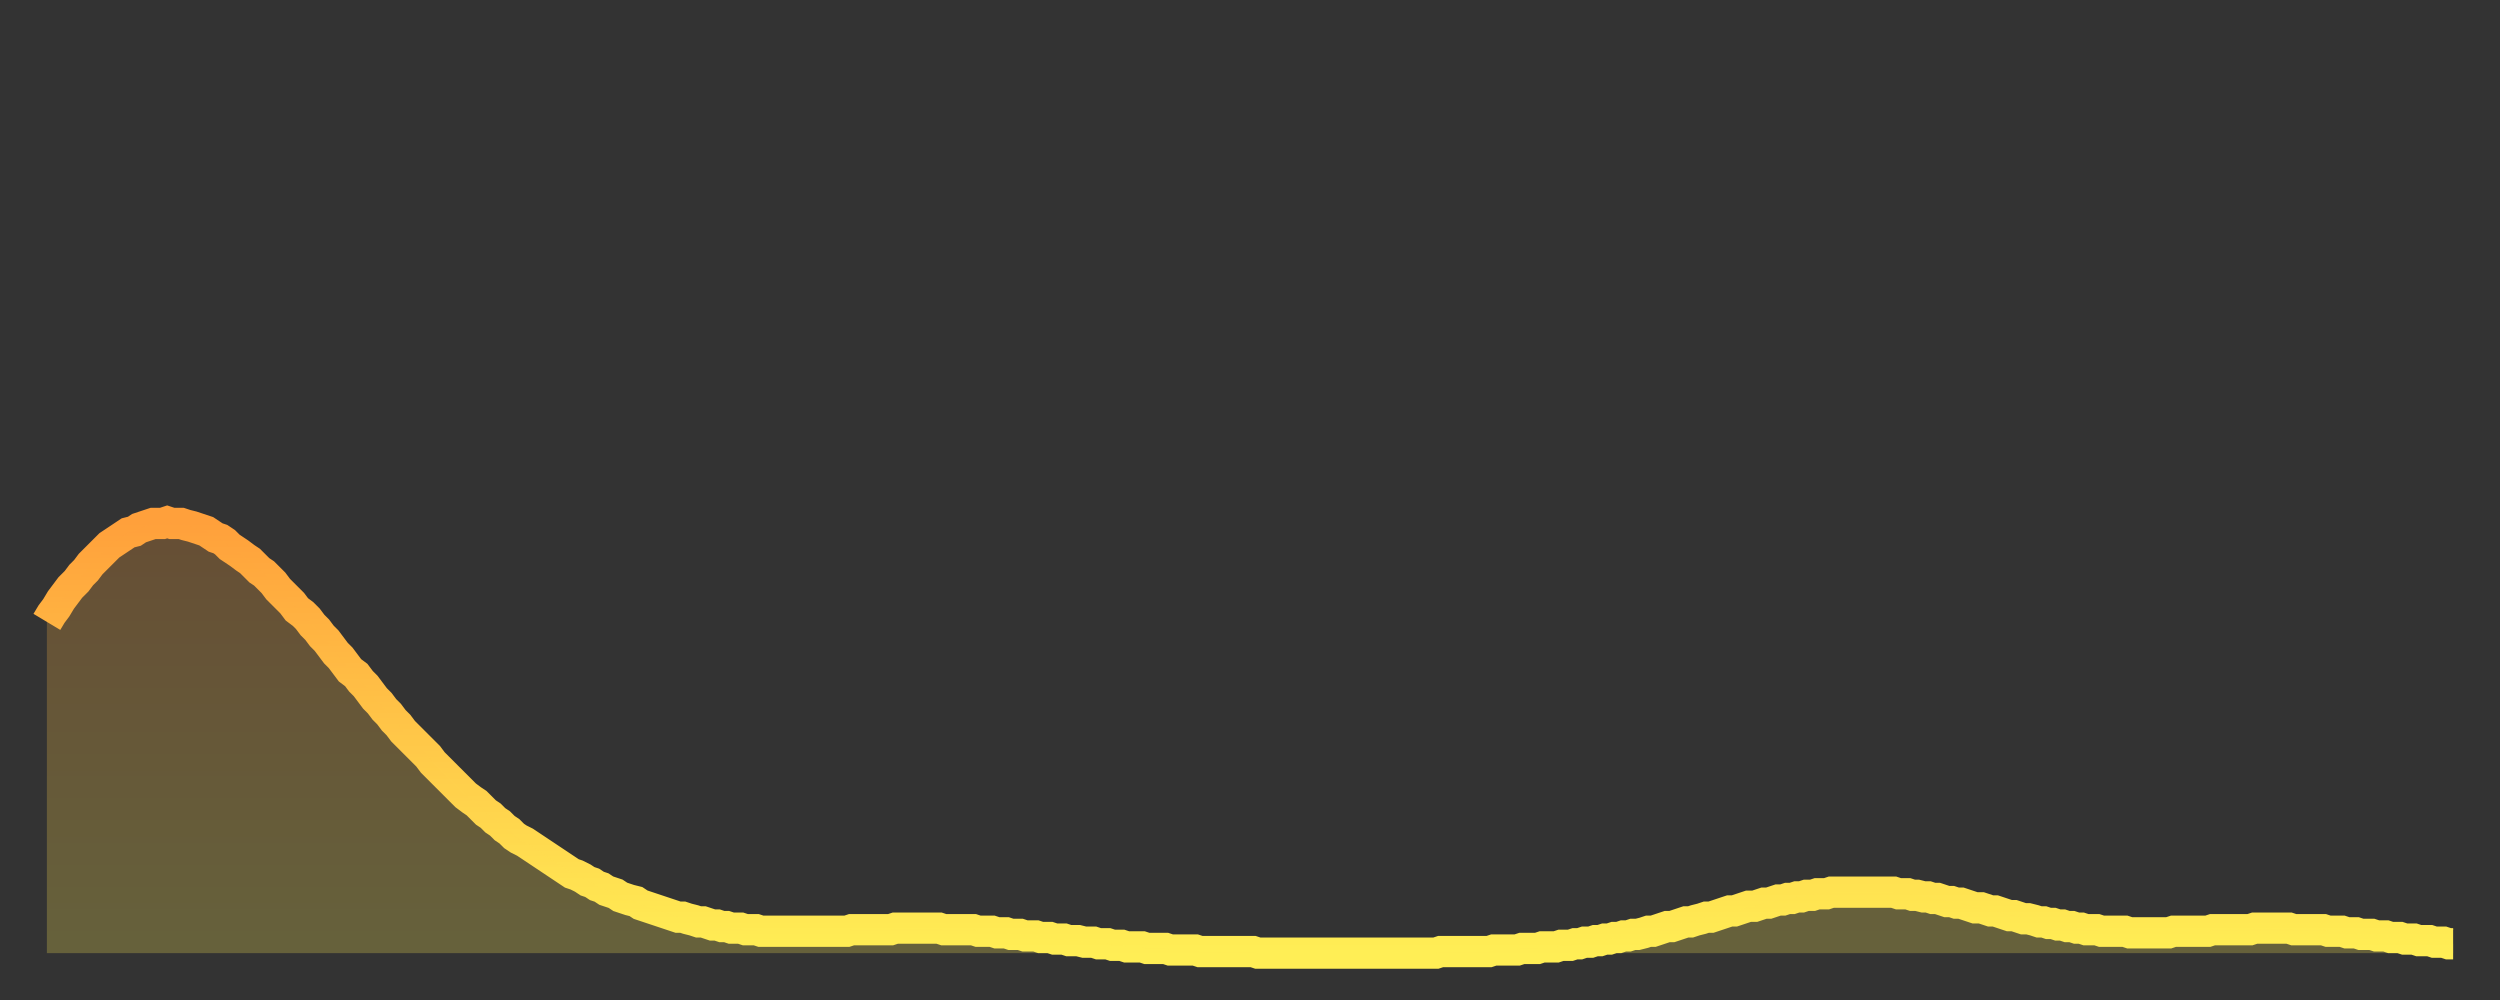 <?xml version="1.0" encoding="utf-8" ?>
<svg baseProfile="full" height="64" version="1.1" width="160" xmlns="http://www.w3.org/2000/svg" xmlns:ev="http://www.w3.org/2001/xml-events" xmlns:xlink="http://www.w3.org/1999/xlink"><rect width="100%" height="100%" fill="#333333" stroke="none"/><defs><linearGradient id="id487622" x1="0" x2="0" y1="0" y2="1"><stop offset="0%" stop-color="#ffa03b" /><stop offset="50%" stop-color="#ffc748" /><stop offset="100%" stop-color="#ffee55" /></linearGradient></defs><g transform="translate(3,3)"><g><path d="M 0.0 36.8 0.3 36.3 0.6 35.9 0.9 35.4 1.2 35.0 1.5 34.6 1.9 34.2 2.2 33.8 2.5 33.5 2.8 33.1 3.1 32.8 3.4 32.5 3.7 32.2 4.0 31.9 4.3 31.7 4.6 31.5 4.9 31.3 5.2 31.1 5.6 31.0 5.9 30.8 6.2 30.7 6.5 30.6 6.8 30.5 7.1 30.5 7.4 30.5 7.7 30.4 8.0 30.5 8.3 30.5 8.6 30.5 8.9 30.6 9.3 30.7 9.6 30.8 9.9 30.9 10.2 31.0 10.5 31.2 10.8 31.4 11.1 31.5 11.4 31.7 11.7 32.0 12.0 32.2 12.3 32.4 12.7 32.7 13.0 32.9 13.3 33.2 13.6 33.5 13.9 33.7 14.2 34.0 14.5 34.3 14.8 34.7 15.1 35.0 15.4 35.3 15.7 35.6 16.0 36.0 16.4 36.3 16.7 36.6 17.0 37.0 17.3 37.3 17.6 37.7 17.9 38.0 18.2 38.4 18.5 38.8 18.8 39.1 19.1 39.5 19.4 39.9 19.8 40.2 20.1 40.6 20.4 40.9 20.7 41.3 21.0 41.7 21.3 42.0 21.6 42.4 21.9 42.7 22.2 43.1 22.5 43.4 22.8 43.8 23.1 44.1 23.5 44.5 23.8 44.8 24.1 45.1 24.4 45.4 24.7 45.8 25.0 46.1 25.3 46.4 25.6 46.7 25.9 47.0 26.2 47.3 26.5 47.6 26.8 47.9 27.2 48.2 27.5 48.4 27.8 48.7 28.1 49.0 28.4 49.2 28.7 49.5 29.0 49.7 29.3 50.0 29.6 50.2 29.9 50.5 30.2 50.7 30.6 50.9 30.9 51.1 31.2 51.3 31.5 51.5 31.8 51.7 32.1 51.9 32.4 52.1 32.7 52.3 33.0 52.5 33.3 52.7 33.6 52.9 33.9 53.0 34.3 53.2 34.6 53.4 34.9 53.5 35.2 53.7 35.5 53.8 35.8 54.0 36.1 54.1 36.4 54.2 36.7 54.4 37.0 54.5 37.3 54.6 37.7 54.7 38.0 54.9 38.3 55.0 38.6 55.1 38.9 55.2 39.2 55.3 39.5 55.4 39.8 55.5 40.1 55.6 40.4 55.7 40.7 55.7 41.0 55.8 41.4 55.9 41.7 56.0 42.0 56.0 42.3 56.1 42.6 56.2 42.9 56.2 43.2 56.3 43.5 56.3 43.8 56.4 44.1 56.4 44.4 56.4 44.7 56.5 45.1 56.5 45.4 56.5 45.7 56.6 46.0 56.6 46.3 56.6 46.6 56.6 46.9 56.6 47.2 56.6 47.5 56.6 47.8 56.6 48.1 56.6 48.5 56.6 48.8 56.6 49.1 56.6 49.4 56.6 49.7 56.6 50.0 56.6 50.3 56.6 50.6 56.6 50.9 56.6 51.2 56.6 51.5 56.5 51.8 56.5 52.2 56.5 52.5 56.5 52.8 56.5 53.1 56.5 53.4 56.5 53.7 56.5 54.0 56.5 54.3 56.4 54.6 56.4 54.9 56.4 55.2 56.4 55.6 56.4 55.9 56.4 56.2 56.4 56.5 56.4 56.8 56.4 57.1 56.4 57.4 56.5 57.7 56.5 58.0 56.5 58.3 56.5 58.6 56.5 58.9 56.5 59.3 56.5 59.6 56.6 59.9 56.6 60.2 56.6 60.5 56.6 60.8 56.7 61.1 56.7 61.4 56.7 61.7 56.8 62.0 56.8 62.3 56.8 62.6 56.9 63.0 56.9 63.3 56.9 63.6 57.0 63.9 57.0 64.2 57.0 64.5 57.1 64.8 57.1 65.1 57.1 65.4 57.2 65.7 57.2 66.0 57.2 66.4 57.3 66.7 57.3 67.0 57.3 67.3 57.4 67.6 57.4 67.9 57.4 68.2 57.5 68.5 57.5 68.8 57.5 69.1 57.6 69.4 57.6 69.7 57.6 70.1 57.6 70.4 57.7 70.7 57.7 71.0 57.7 71.3 57.7 71.6 57.7 71.9 57.8 72.2 57.8 72.5 57.8 72.8 57.8 73.1 57.8 73.5 57.8 73.8 57.9 74.1 57.9 74.4 57.9 74.7 57.9 75.0 57.9 75.3 57.9 75.6 57.9 75.9 57.9 76.2 57.9 76.5 57.9 76.8 57.9 77.2 57.9 77.5 58.0 77.8 58.0 78.1 58.0 78.4 58.0 78.7 58.0 79.0 58.0 79.3 58.0 79.6 58.0 79.9 58.0 80.2 58.0 80.5 58.0 80.9 58.0 81.2 58.0 81.5 58.0 81.8 58.0 82.1 58.0 82.4 58.0 82.7 58.0 83.0 58.0 83.3 58.0 83.6 58.0 83.9 58.0 84.3 58.0 84.6 58.0 84.9 58.0 85.2 58.0 85.5 58.0 85.8 58.0 86.1 58.0 86.4 58.0 86.7 58.0 87.0 58.0 87.3 58.0 87.6 58.0 88.0 58.0 88.3 58.0 88.6 58.0 88.9 58.0 89.2 57.9 89.5 57.9 89.8 57.9 90.1 57.9 90.4 57.9 90.7 57.9 91.0 57.9 91.4 57.9 91.7 57.9 92.0 57.9 92.3 57.9 92.6 57.8 92.9 57.8 93.2 57.8 93.5 57.8 93.8 57.8 94.1 57.8 94.4 57.7 94.7 57.7 95.1 57.7 95.4 57.7 95.7 57.6 96.0 57.6 96.3 57.6 96.6 57.6 96.9 57.5 97.2 57.5 97.5 57.5 97.8 57.4 98.1 57.4 98.4 57.3 98.8 57.3 99.1 57.2 99.4 57.2 99.7 57.1 100.0 57.1 100.3 57.0 100.6 57.0 100.9 56.9 101.2 56.9 101.5 56.8 101.8 56.8 102.2 56.7 102.5 56.6 102.8 56.6 103.1 56.5 103.4 56.4 103.7 56.3 104.0 56.3 104.3 56.2 104.6 56.1 104.9 56.0 105.2 56.0 105.5 55.9 105.9 55.8 106.2 55.7 106.5 55.7 106.8 55.6 107.1 55.5 107.4 55.4 107.7 55.3 108.0 55.3 108.3 55.2 108.6 55.1 108.9 55.0 109.3 55.0 109.6 54.9 109.9 54.8 110.2 54.8 110.5 54.7 110.8 54.6 111.1 54.6 111.4 54.5 111.7 54.5 112.0 54.4 112.3 54.4 112.6 54.3 113.0 54.3 113.3 54.2 113.6 54.2 113.9 54.2 114.2 54.1 114.5 54.1 114.8 54.1 115.1 54.1 115.4 54.1 115.7 54.1 116.0 54.1 116.3 54.1 116.7 54.1 117.0 54.1 117.3 54.1 117.6 54.1 117.9 54.1 118.2 54.1 118.5 54.2 118.8 54.2 119.1 54.2 119.4 54.3 119.7 54.3 120.1 54.4 120.4 54.4 120.7 54.5 121.0 54.5 121.3 54.6 121.6 54.7 121.9 54.7 122.2 54.8 122.5 54.8 122.8 54.9 123.1 55.0 123.4 55.1 123.8 55.1 124.1 55.2 124.4 55.3 124.7 55.3 125.0 55.4 125.3 55.5 125.6 55.6 125.9 55.6 126.2 55.7 126.5 55.8 126.8 55.8 127.2 55.9 127.5 56.0 127.8 56.0 128.1 56.1 128.4 56.1 128.7 56.2 129.0 56.2 129.3 56.3 129.6 56.3 129.9 56.4 130.2 56.4 130.5 56.5 130.9 56.5 131.2 56.5 131.5 56.6 131.8 56.6 132.1 56.6 132.4 56.6 132.7 56.6 133.0 56.6 133.3 56.7 133.6 56.7 133.9 56.7 134.2 56.7 134.6 56.7 134.9 56.7 135.2 56.7 135.5 56.7 135.8 56.7 136.1 56.6 136.4 56.6 136.7 56.6 137.0 56.6 137.3 56.6 137.6 56.6 138.0 56.6 138.3 56.6 138.6 56.5 138.9 56.5 139.2 56.5 139.5 56.5 139.8 56.5 140.1 56.5 140.4 56.5 140.7 56.5 141.0 56.5 141.3 56.4 141.7 56.4 142.0 56.4 142.3 56.4 142.6 56.4 142.9 56.4 143.2 56.4 143.5 56.4 143.8 56.5 144.1 56.5 144.4 56.5 144.7 56.5 145.1 56.5 145.4 56.5 145.7 56.5 146.0 56.6 146.3 56.6 146.6 56.6 146.9 56.6 147.2 56.7 147.5 56.7 147.8 56.7 148.1 56.8 148.4 56.8 148.8 56.8 149.1 56.9 149.4 56.9 149.7 56.9 150.0 57.0 150.3 57.0 150.6 57.0 150.9 57.1 151.2 57.1 151.5 57.1 151.8 57.2 152.1 57.2 152.5 57.2 152.8 57.3 153.1 57.3 153.4 57.3 153.7 57.4 154.0 57.4" fill="none" id="graph-curve" opacity="1" stroke="url(#id487622)" stroke-width="2" /><path d="M 0 58 L 0.0 36.8 0.3 36.3 0.6 35.9 0.9 35.4 1.2 35.0 1.5 34.6 1.9 34.2 2.2 33.8 2.5 33.5 2.8 33.1 3.1 32.8 3.4 32.5 3.7 32.2 4.0 31.9 4.3 31.7 4.6 31.5 4.9 31.3 5.2 31.1 5.6 31.0 5.9 30.8 6.2 30.7 6.5 30.6 6.8 30.5 7.1 30.5 7.4 30.5 7.7 30.4 8.0 30.5 8.3 30.5 8.6 30.5 8.9 30.6 9.3 30.7 9.6 30.8 9.9 30.9 10.2 31.0 10.5 31.2 10.8 31.4 11.1 31.5 11.4 31.7 11.7 32.0 12.0 32.2 12.3 32.4 12.7 32.7 13.0 32.9 13.3 33.2 13.6 33.5 13.9 33.7 14.2 34.0 14.5 34.3 14.8 34.7 15.1 35.0 15.4 35.3 15.7 35.6 16.0 36.0 16.4 36.3 16.7 36.6 17.0 37.0 17.3 37.3 17.6 37.7 17.9 38.0 18.2 38.4 18.5 38.8 18.8 39.1 19.1 39.5 19.4 39.9 19.8 40.2 20.1 40.6 20.4 40.9 20.7 41.3 21.0 41.7 21.3 42.0 21.6 42.4 21.9 42.7 22.2 43.1 22.5 43.4 22.8 43.8 23.1 44.1 23.5 44.5 23.8 44.8 24.1 45.1 24.4 45.4 24.7 45.8 25.0 46.1 25.3 46.4 25.6 46.7 25.9 47.0 26.2 47.3 26.5 47.6 26.8 47.9 27.2 48.2 27.5 48.4 27.8 48.7 28.1 49.0 28.4 49.2 28.7 49.5 29.0 49.7 29.3 50.0 29.6 50.2 29.9 50.5 30.2 50.7 30.6 50.9 30.9 51.1 31.2 51.3 31.5 51.5 31.8 51.7 32.1 51.9 32.4 52.1 32.7 52.3 33.0 52.5 33.3 52.7 33.6 52.9 33.9 53.0 34.3 53.2 34.6 53.4 34.9 53.5 35.2 53.7 35.5 53.8 35.8 54.0 36.1 54.1 36.4 54.2 36.7 54.4 37.0 54.5 37.3 54.6 37.7 54.7 38.0 54.9 38.3 55.0 38.6 55.1 38.9 55.2 39.2 55.3 39.5 55.4 39.8 55.5 40.1 55.6 40.4 55.7 40.7 55.7 41.0 55.8 41.4 55.9 41.7 56.0 42.0 56.0 42.3 56.1 42.6 56.2 42.9 56.2 43.2 56.3 43.5 56.3 43.8 56.4 44.1 56.4 44.4 56.4 44.7 56.5 45.1 56.5 45.4 56.5 45.7 56.6 46.0 56.6 46.3 56.6 46.6 56.6 46.9 56.6 47.2 56.6 47.5 56.6 47.8 56.6 48.1 56.6 48.5 56.6 48.8 56.6 49.1 56.6 49.4 56.6 49.7 56.6 50.0 56.6 50.3 56.6 50.6 56.6 50.9 56.6 51.2 56.6 51.5 56.5 51.8 56.5 52.2 56.5 52.5 56.5 52.8 56.5 53.1 56.5 53.4 56.5 53.7 56.5 54.0 56.5 54.3 56.4 54.6 56.4 54.9 56.4 55.2 56.4 55.6 56.4 55.9 56.4 56.2 56.4 56.5 56.4 56.8 56.4 57.1 56.4 57.4 56.5 57.7 56.5 58.0 56.5 58.3 56.5 58.6 56.5 58.9 56.5 59.3 56.5 59.6 56.6 59.9 56.6 60.2 56.6 60.5 56.6 60.8 56.7 61.1 56.7 61.4 56.7 61.7 56.8 62.0 56.8 62.3 56.8 62.6 56.9 63.0 56.9 63.3 56.9 63.6 57.0 63.9 57.0 64.2 57.0 64.5 57.1 64.8 57.1 65.1 57.1 65.4 57.2 65.7 57.2 66.0 57.2 66.4 57.3 66.7 57.3 67.0 57.3 67.3 57.4 67.6 57.4 67.9 57.4 68.2 57.5 68.5 57.5 68.8 57.5 69.1 57.6 69.4 57.6 69.7 57.6 70.1 57.6 70.4 57.7 70.7 57.7 71.0 57.7 71.3 57.7 71.6 57.7 71.9 57.8 72.2 57.8 72.5 57.8 72.8 57.8 73.1 57.8 73.5 57.8 73.8 57.9 74.1 57.9 74.4 57.9 74.7 57.9 75.0 57.9 75.3 57.9 75.6 57.9 75.9 57.9 76.2 57.9 76.5 57.9 76.8 57.9 77.2 57.9 77.5 58.0 77.8 58.0 78.1 58.0 78.4 58.0 78.7 58.0 79.0 58.0 79.3 58.0 79.6 58.0 79.9 58.0 80.2 58.0 80.5 58.0 80.9 58.0 81.2 58.0 81.5 58.0 81.8 58.0 82.1 58.0 82.4 58.0 82.7 58.0 83.0 58.0 83.3 58.0 83.6 58.0 83.9 58.0 84.3 58.0 84.6 58.0 84.9 58.0 85.2 58.0 85.5 58.0 85.8 58.0 86.1 58.0 86.4 58.0 86.7 58.0 87.0 58.0 87.3 58.0 87.6 58.0 88.0 58.0 88.3 58.0 88.6 58.0 88.9 58.0 89.2 57.9 89.5 57.9 89.8 57.9 90.1 57.9 90.4 57.9 90.7 57.9 91.0 57.9 91.4 57.9 91.7 57.9 92.0 57.9 92.3 57.9 92.6 57.8 92.9 57.8 93.2 57.8 93.5 57.8 93.8 57.8 94.1 57.8 94.4 57.7 94.7 57.7 95.1 57.7 95.4 57.7 95.7 57.6 96.0 57.6 96.3 57.6 96.6 57.6 96.9 57.5 97.2 57.5 97.5 57.5 97.8 57.4 98.1 57.4 98.4 57.3 98.8 57.3 99.1 57.2 99.4 57.2 99.7 57.1 100.0 57.1 100.3 57.0 100.6 57.0 100.9 56.9 101.2 56.9 101.5 56.8 101.8 56.8 102.2 56.7 102.5 56.6 102.8 56.6 103.1 56.5 103.4 56.4 103.7 56.3 104.0 56.3 104.3 56.2 104.6 56.1 104.9 56.0 105.2 56.0 105.5 55.9 105.9 55.8 106.2 55.7 106.5 55.7 106.8 55.6 107.1 55.5 107.4 55.4 107.7 55.3 108.0 55.3 108.3 55.2 108.6 55.1 108.9 55.0 109.3 55.0 109.6 54.9 109.9 54.8 110.2 54.8 110.5 54.7 110.8 54.6 111.1 54.6 111.4 54.5 111.7 54.5 112.0 54.4 112.3 54.4 112.6 54.3 113.0 54.3 113.3 54.2 113.6 54.2 113.9 54.2 114.2 54.1 114.5 54.1 114.8 54.1 115.1 54.1 115.4 54.1 115.7 54.1 116.0 54.1 116.3 54.1 116.7 54.1 117.0 54.1 117.3 54.1 117.6 54.1 117.9 54.1 118.2 54.1 118.5 54.2 118.8 54.2 119.1 54.2 119.4 54.3 119.7 54.3 120.1 54.4 120.4 54.4 120.7 54.5 121.0 54.5 121.3 54.6 121.6 54.7 121.9 54.7 122.2 54.8 122.5 54.8 122.8 54.9 123.1 55.0 123.4 55.1 123.8 55.1 124.1 55.2 124.4 55.3 124.7 55.3 125.0 55.4 125.3 55.5 125.6 55.6 125.9 55.6 126.2 55.7 126.5 55.8 126.8 55.8 127.2 55.9 127.5 56.0 127.8 56.0 128.1 56.1 128.4 56.1 128.7 56.2 129.0 56.2 129.3 56.3 129.6 56.3 129.9 56.4 130.2 56.4 130.5 56.5 130.9 56.5 131.2 56.5 131.5 56.6 131.8 56.6 132.1 56.6 132.4 56.6 132.7 56.6 133.0 56.6 133.3 56.7 133.6 56.7 133.9 56.7 134.2 56.7 134.6 56.7 134.9 56.7 135.2 56.7 135.5 56.7 135.8 56.7 136.1 56.6 136.4 56.6 136.7 56.6 137.0 56.6 137.3 56.6 137.6 56.6 138.0 56.6 138.3 56.6 138.6 56.5 138.9 56.5 139.2 56.5 139.5 56.5 139.8 56.5 140.1 56.5 140.4 56.5 140.7 56.5 141.0 56.5 141.3 56.4 141.7 56.4 142.0 56.4 142.3 56.4 142.6 56.4 142.9 56.4 143.2 56.4 143.5 56.4 143.8 56.5 144.1 56.5 144.4 56.5 144.7 56.5 145.1 56.5 145.4 56.5 145.7 56.5 146.0 56.6 146.3 56.6 146.6 56.6 146.9 56.6 147.2 56.7 147.5 56.7 147.8 56.7 148.1 56.8 148.4 56.8 148.8 56.8 149.1 56.9 149.4 56.9 149.7 56.9 150.0 57.0 150.3 57.0 150.6 57.0 150.9 57.1 151.2 57.1 151.5 57.1 151.8 57.2 152.1 57.2 152.5 57.2 152.8 57.3 153.1 57.3 153.4 57.3 153.7 57.4 154.0 57.4 154 58" fill="url(#id487622)" fill-opacity=".25" id="graph-shadow" /></g></g></svg>